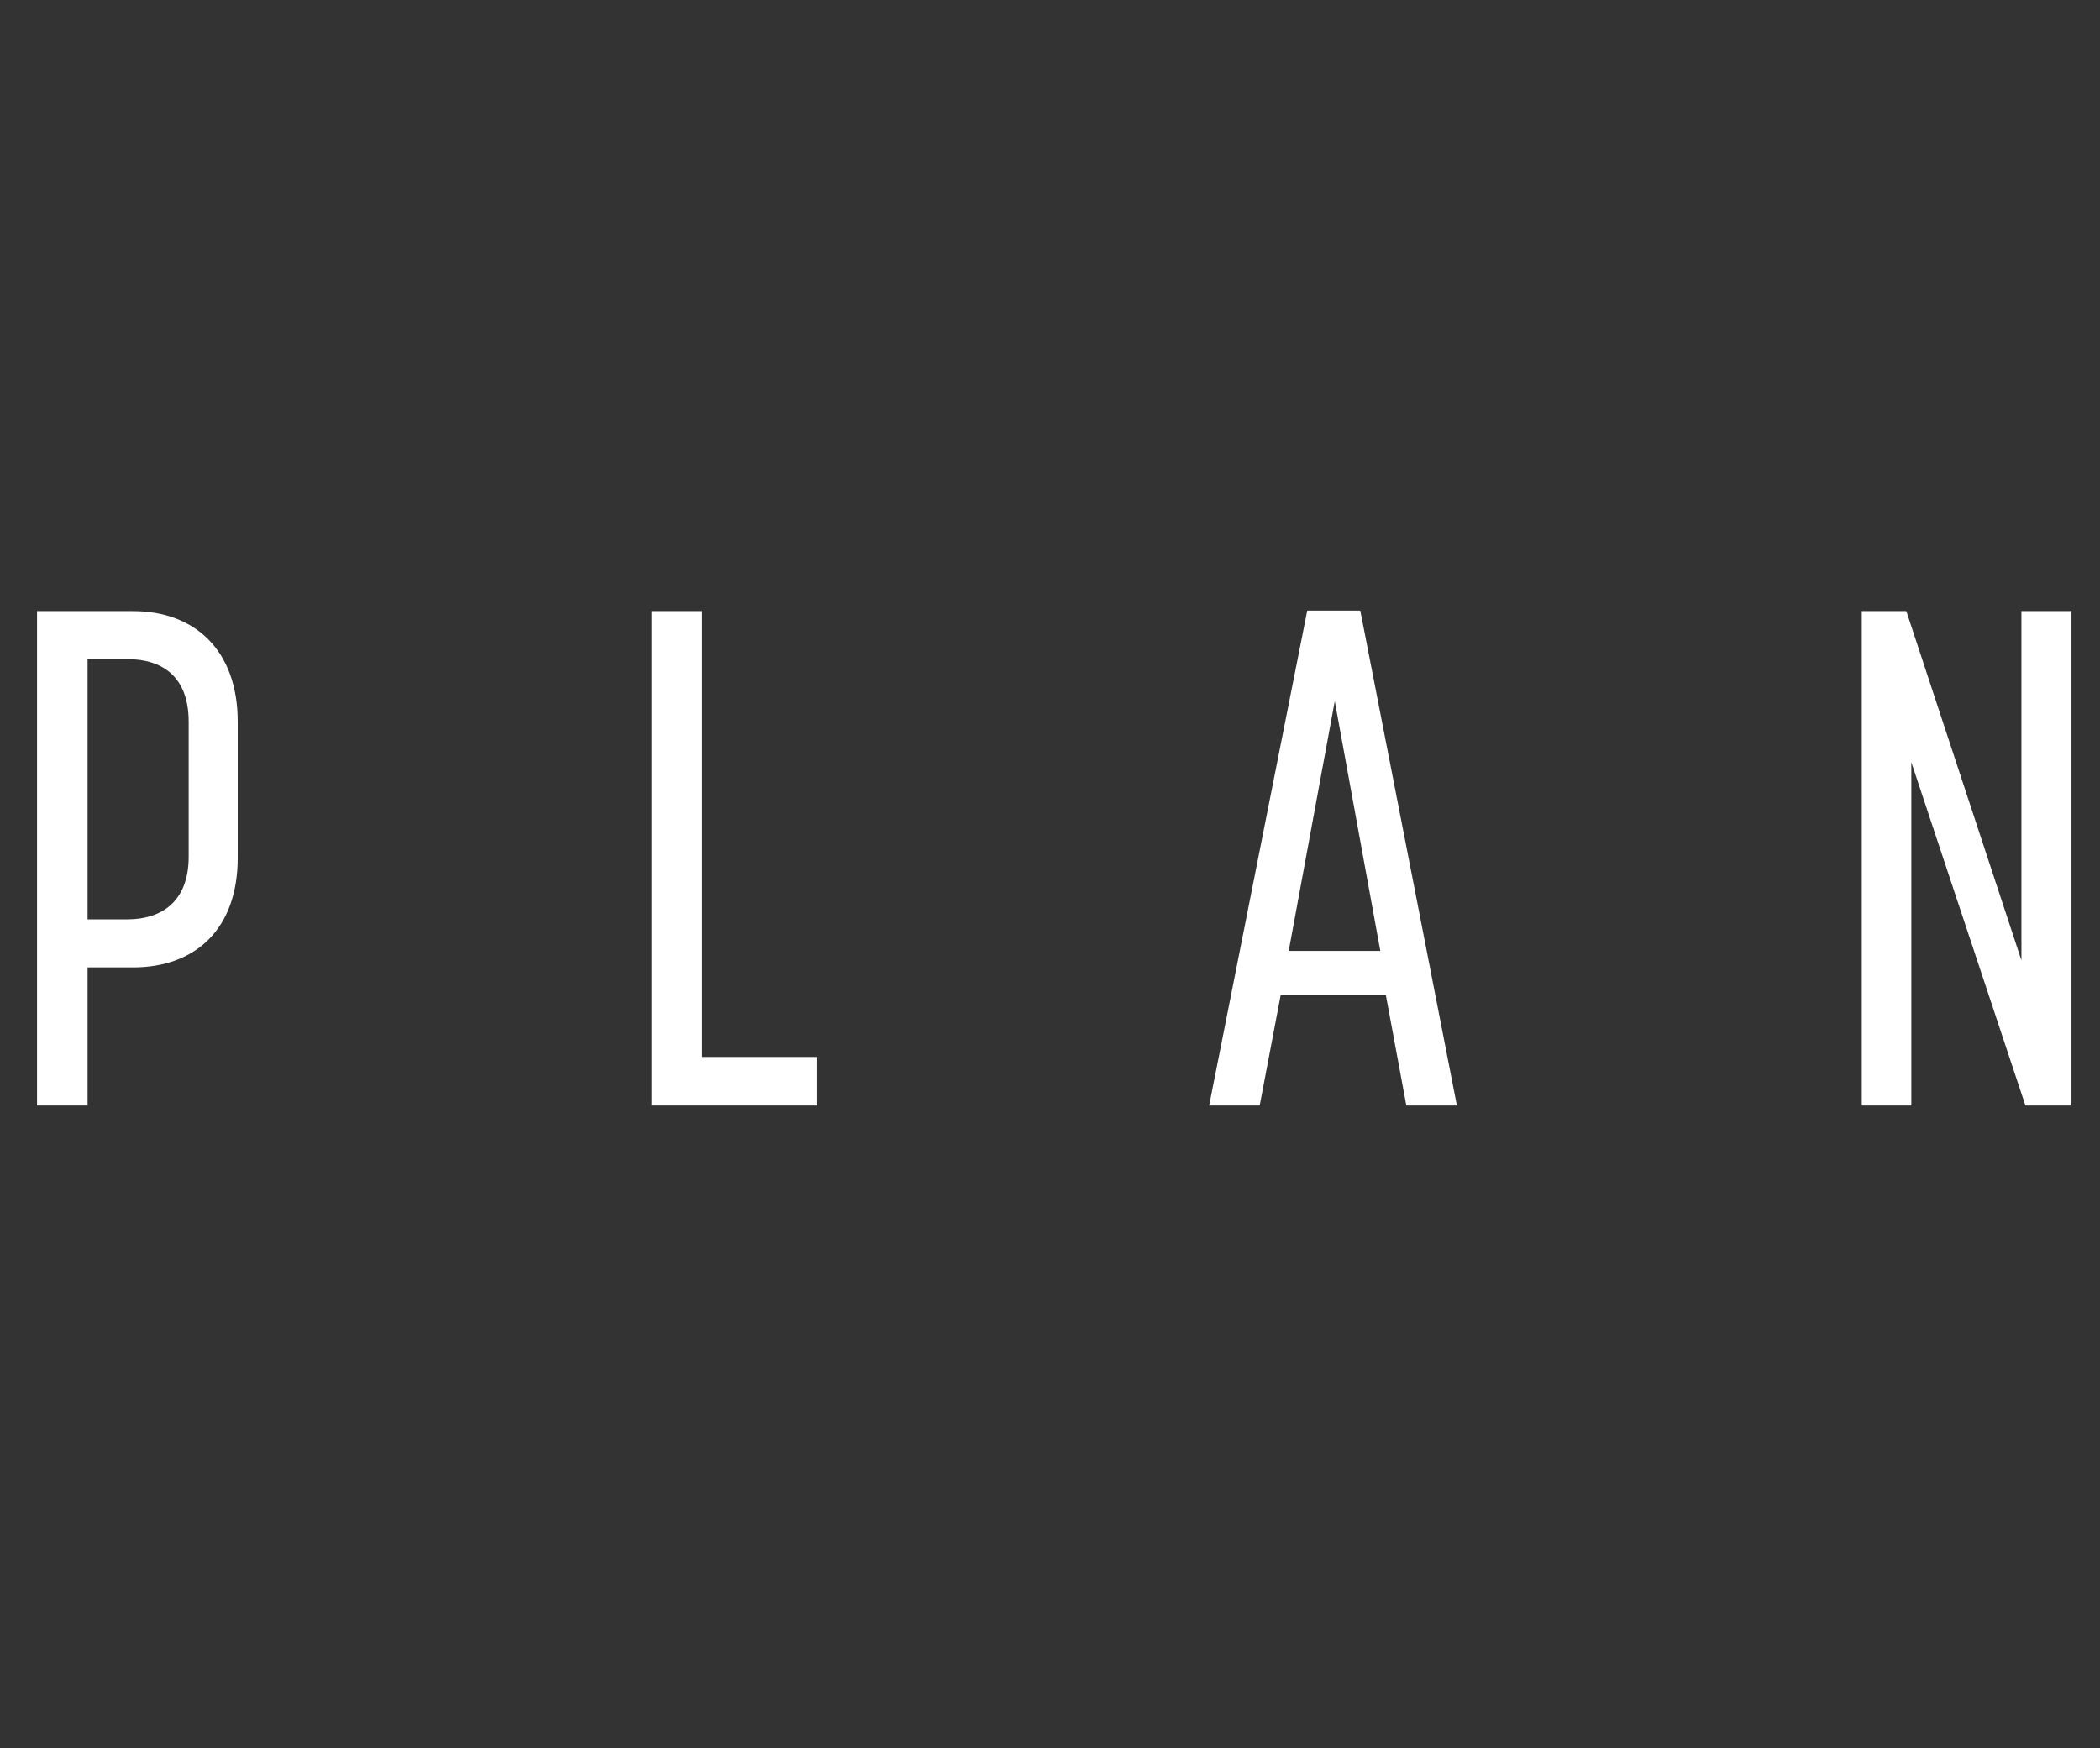<?xml version="1.0" encoding="UTF-8"?>
<svg xmlns="http://www.w3.org/2000/svg" width="14.803mm" height="12.323mm" version="1.1" viewBox="0 0 41.96 34.93">
  <rect x="0" y="0" width="41.96" height="34.93" fill="#333333" stroke="none"/>
  <defs>
    <style>
      .cls-1 {
        fill: none;
      }

      .cls-2 {
        fill: #fff;
      }
    </style>
  </defs>
  <!-- Generator: Adobe Illustrator 28.7.1, SVG Export Plug-In . SVG Version: 1.2.0 Build 142)  -->
  <g>
    <g id="_レイヤー_2">
      <g id="Glonavi">
        <g>
          <path class="cls-2" d="M.74,12.21h1.92c1.23,0,2.09.78,2.09,2.21v2.72c0,1.43-.85,2.19-2.09,2.19h-.91v2.76H.74v-9.88ZM2.55,18.37c.66,0,1.22-.34,1.22-1.25v-2.7c0-.92-.55-1.25-1.22-1.25h-.8v5.2h.8Z"/>
          <path class="cls-2" d="M13.02,12.21h1.01v8.91h2.3v.97h-3.31s0-9.88,0-9.88Z"/>
          <path class="cls-2" d="M26.13,12.2h1.05l1.93,9.89h-1.01l-.41-2.21h-2.1l-.42,2.21h-1.01l1.96-9.89h.01ZM27.58,19l-.91-4.99-.92,4.99h1.83Z"/>
          <path class="cls-2" d="M37.18,12.21h.91l2.3,6.98v-6.98h1v9.88h-.92l-2.28-6.86v6.86h-.99v-9.88h-.02Z"/>
        </g>
        <rect class="cls-1" y="0" width="41.96" height="34.93"/>
      </g>
    </g>
  </g>
</svg>